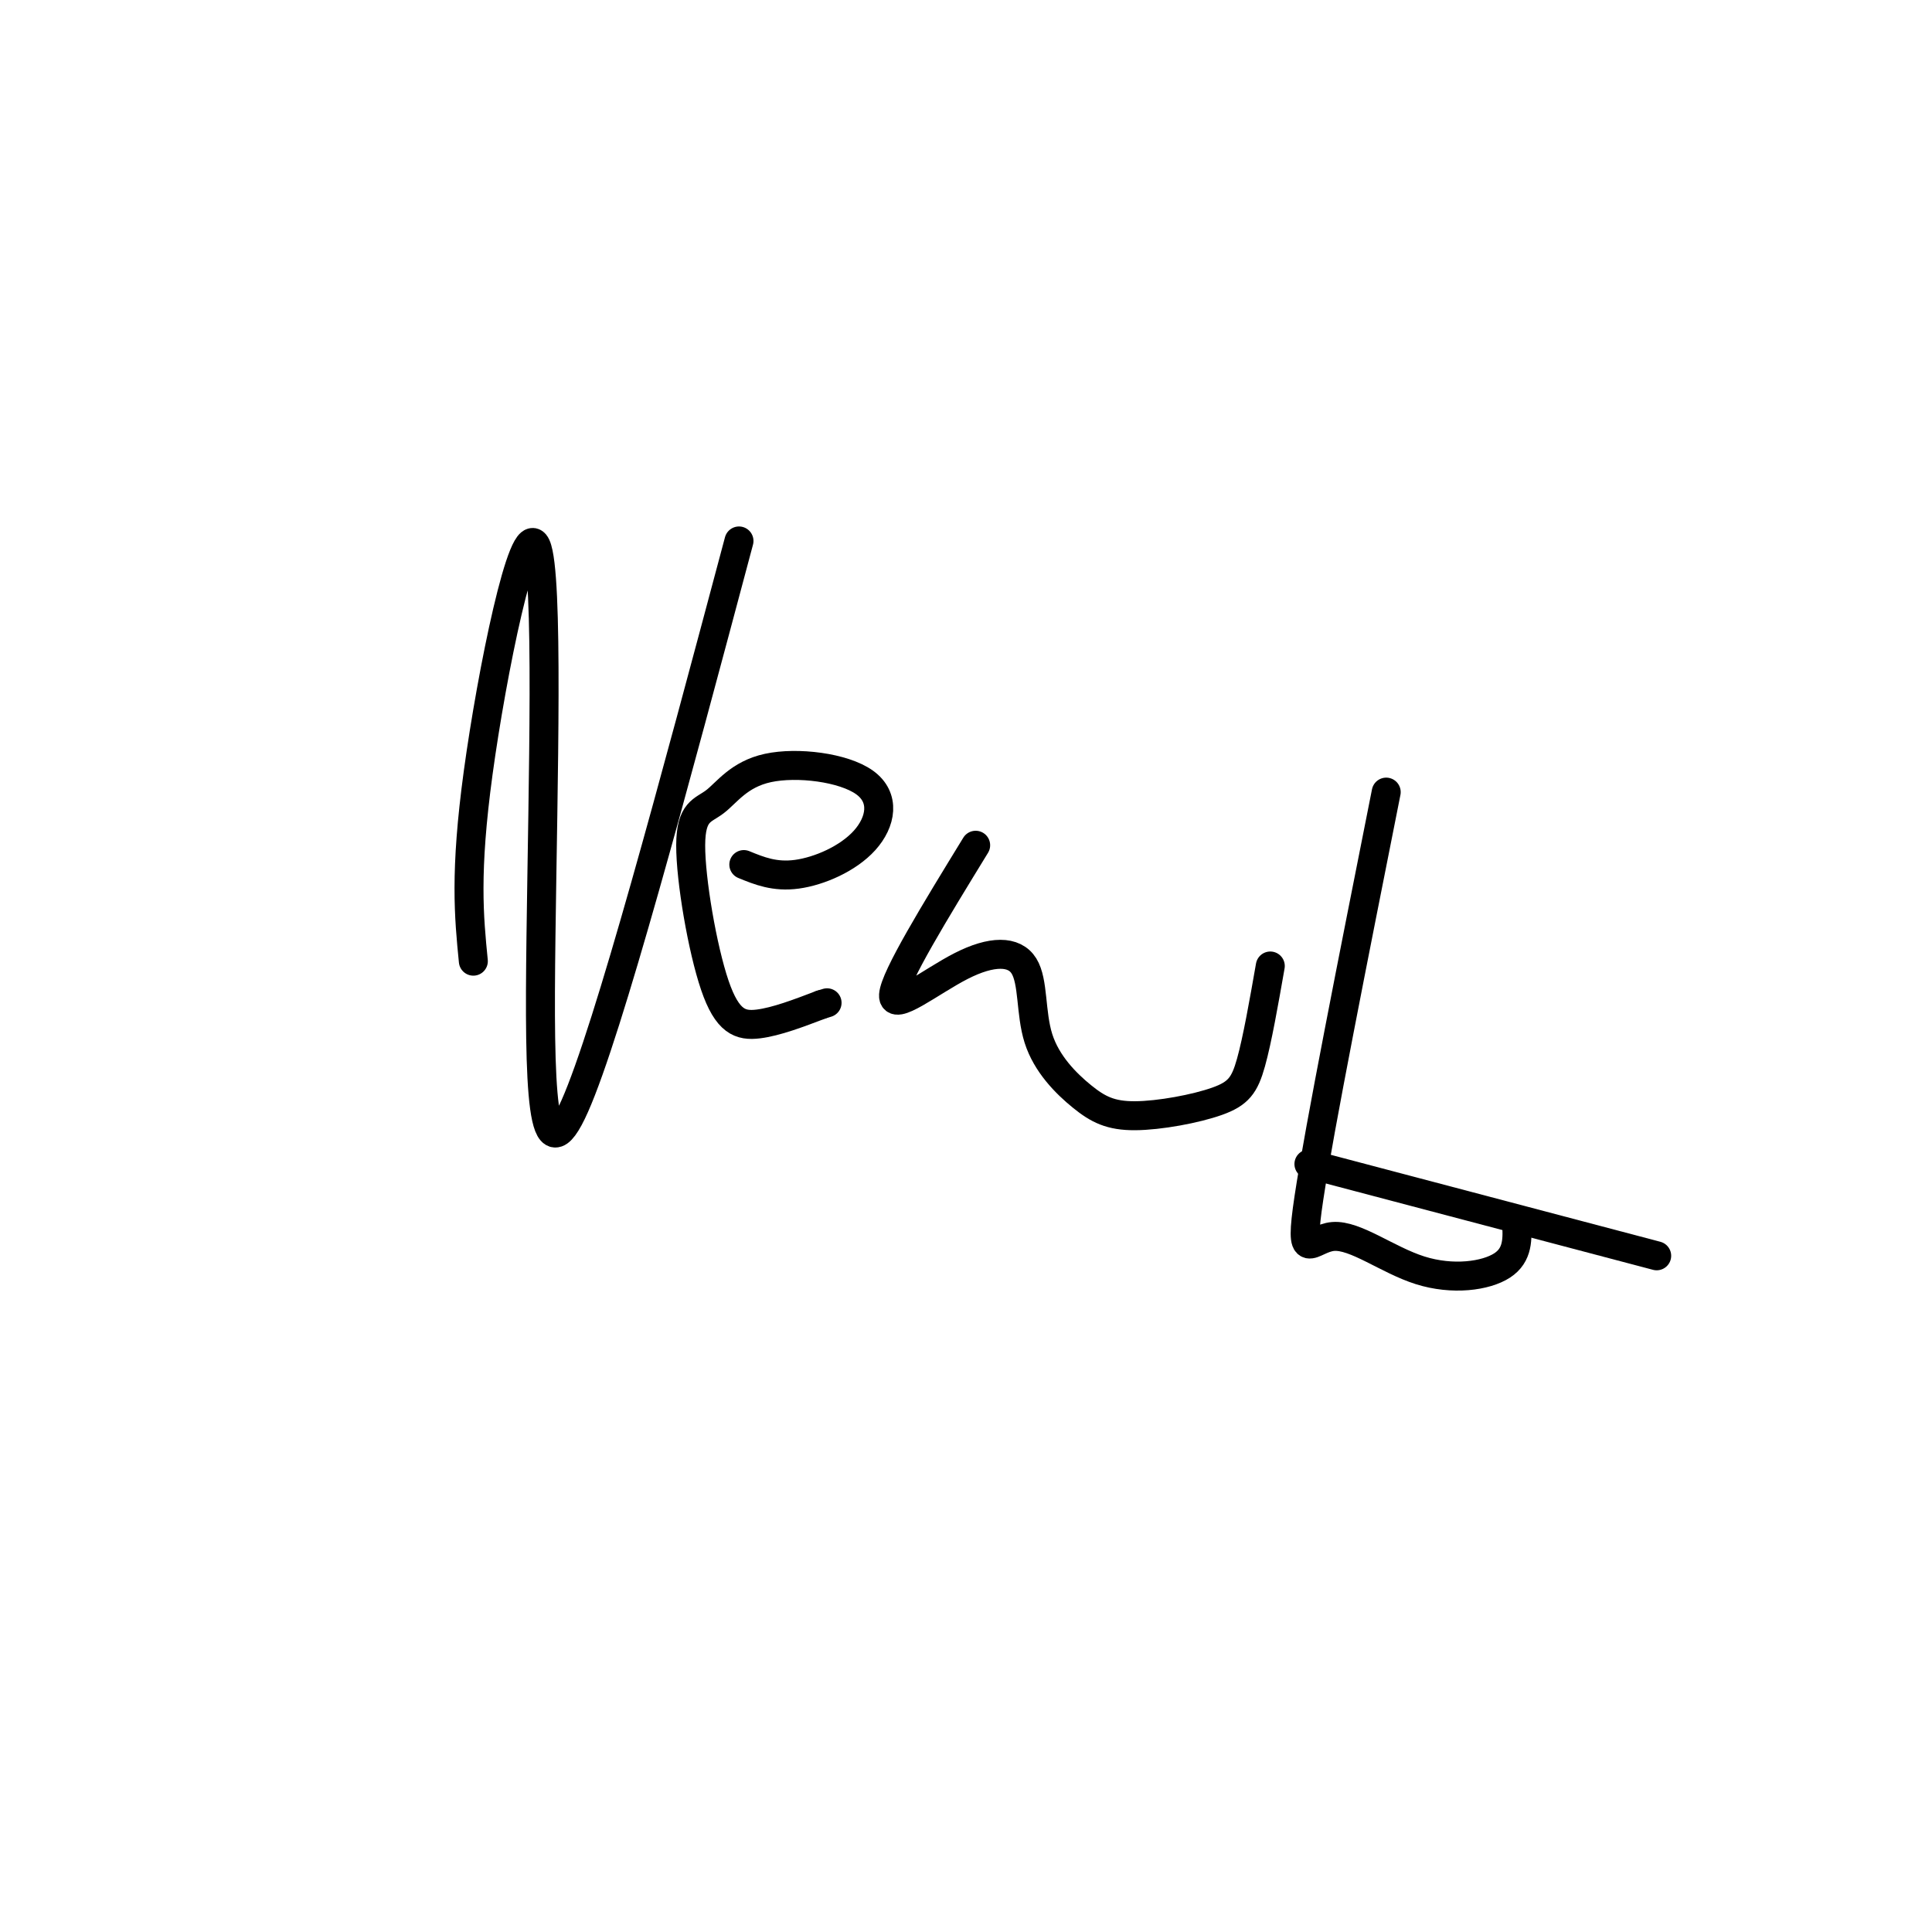 <svg viewBox='0 0 400 400' version='1.1' xmlns='http://www.w3.org/2000/svg' xmlns:xlink='http://www.w3.org/1999/xlink'><g fill='none' stroke='#000000' stroke-width='6' stroke-linecap='round' stroke-linejoin='round'><path d='M98,199c-0.907,-9.172 -1.815,-18.344 1,-39c2.815,-20.656 9.352,-52.794 12,-47c2.648,5.794 1.405,49.522 1,81c-0.405,31.478 0.027,50.708 7,35c6.973,-15.708 20.486,-66.354 34,-117'/><path d='M154,179c3.206,1.312 6.412,2.625 11,2c4.588,-0.625 10.560,-3.187 14,-7c3.440,-3.813 4.350,-8.876 0,-12c-4.350,-3.124 -13.958,-4.309 -20,-3c-6.042,1.309 -8.517,5.110 -11,7c-2.483,1.890 -4.975,1.867 -5,9c-0.025,7.133 2.416,21.420 5,29c2.584,7.580 5.310,8.451 9,8c3.690,-0.451 8.345,-2.226 13,-4'/><path d='M170,208c2.167,-0.667 1.083,-0.333 0,0'/><path d='M202,175c-8.385,13.683 -16.770,27.366 -17,31c-0.230,3.634 7.694,-2.782 14,-6c6.306,-3.218 10.994,-3.237 13,0c2.006,3.237 1.330,9.732 3,15c1.670,5.268 5.685,9.309 9,12c3.315,2.691 5.930,4.030 11,4c5.070,-0.030 12.596,-1.431 17,-3c4.404,-1.569 5.687,-3.305 7,-8c1.313,-4.695 2.657,-12.347 4,-20'/><path d='M287,164c-6.914,34.802 -13.828,69.604 -16,84c-2.172,14.396 0.397,8.384 5,8c4.603,-0.384 11.239,4.858 18,7c6.761,2.142 13.646,1.183 17,-1c3.354,-2.183 3.177,-5.592 3,-9'/><path d='M271,241c0.000,0.000 72.000,19.000 72,19'/></g>
</svg>